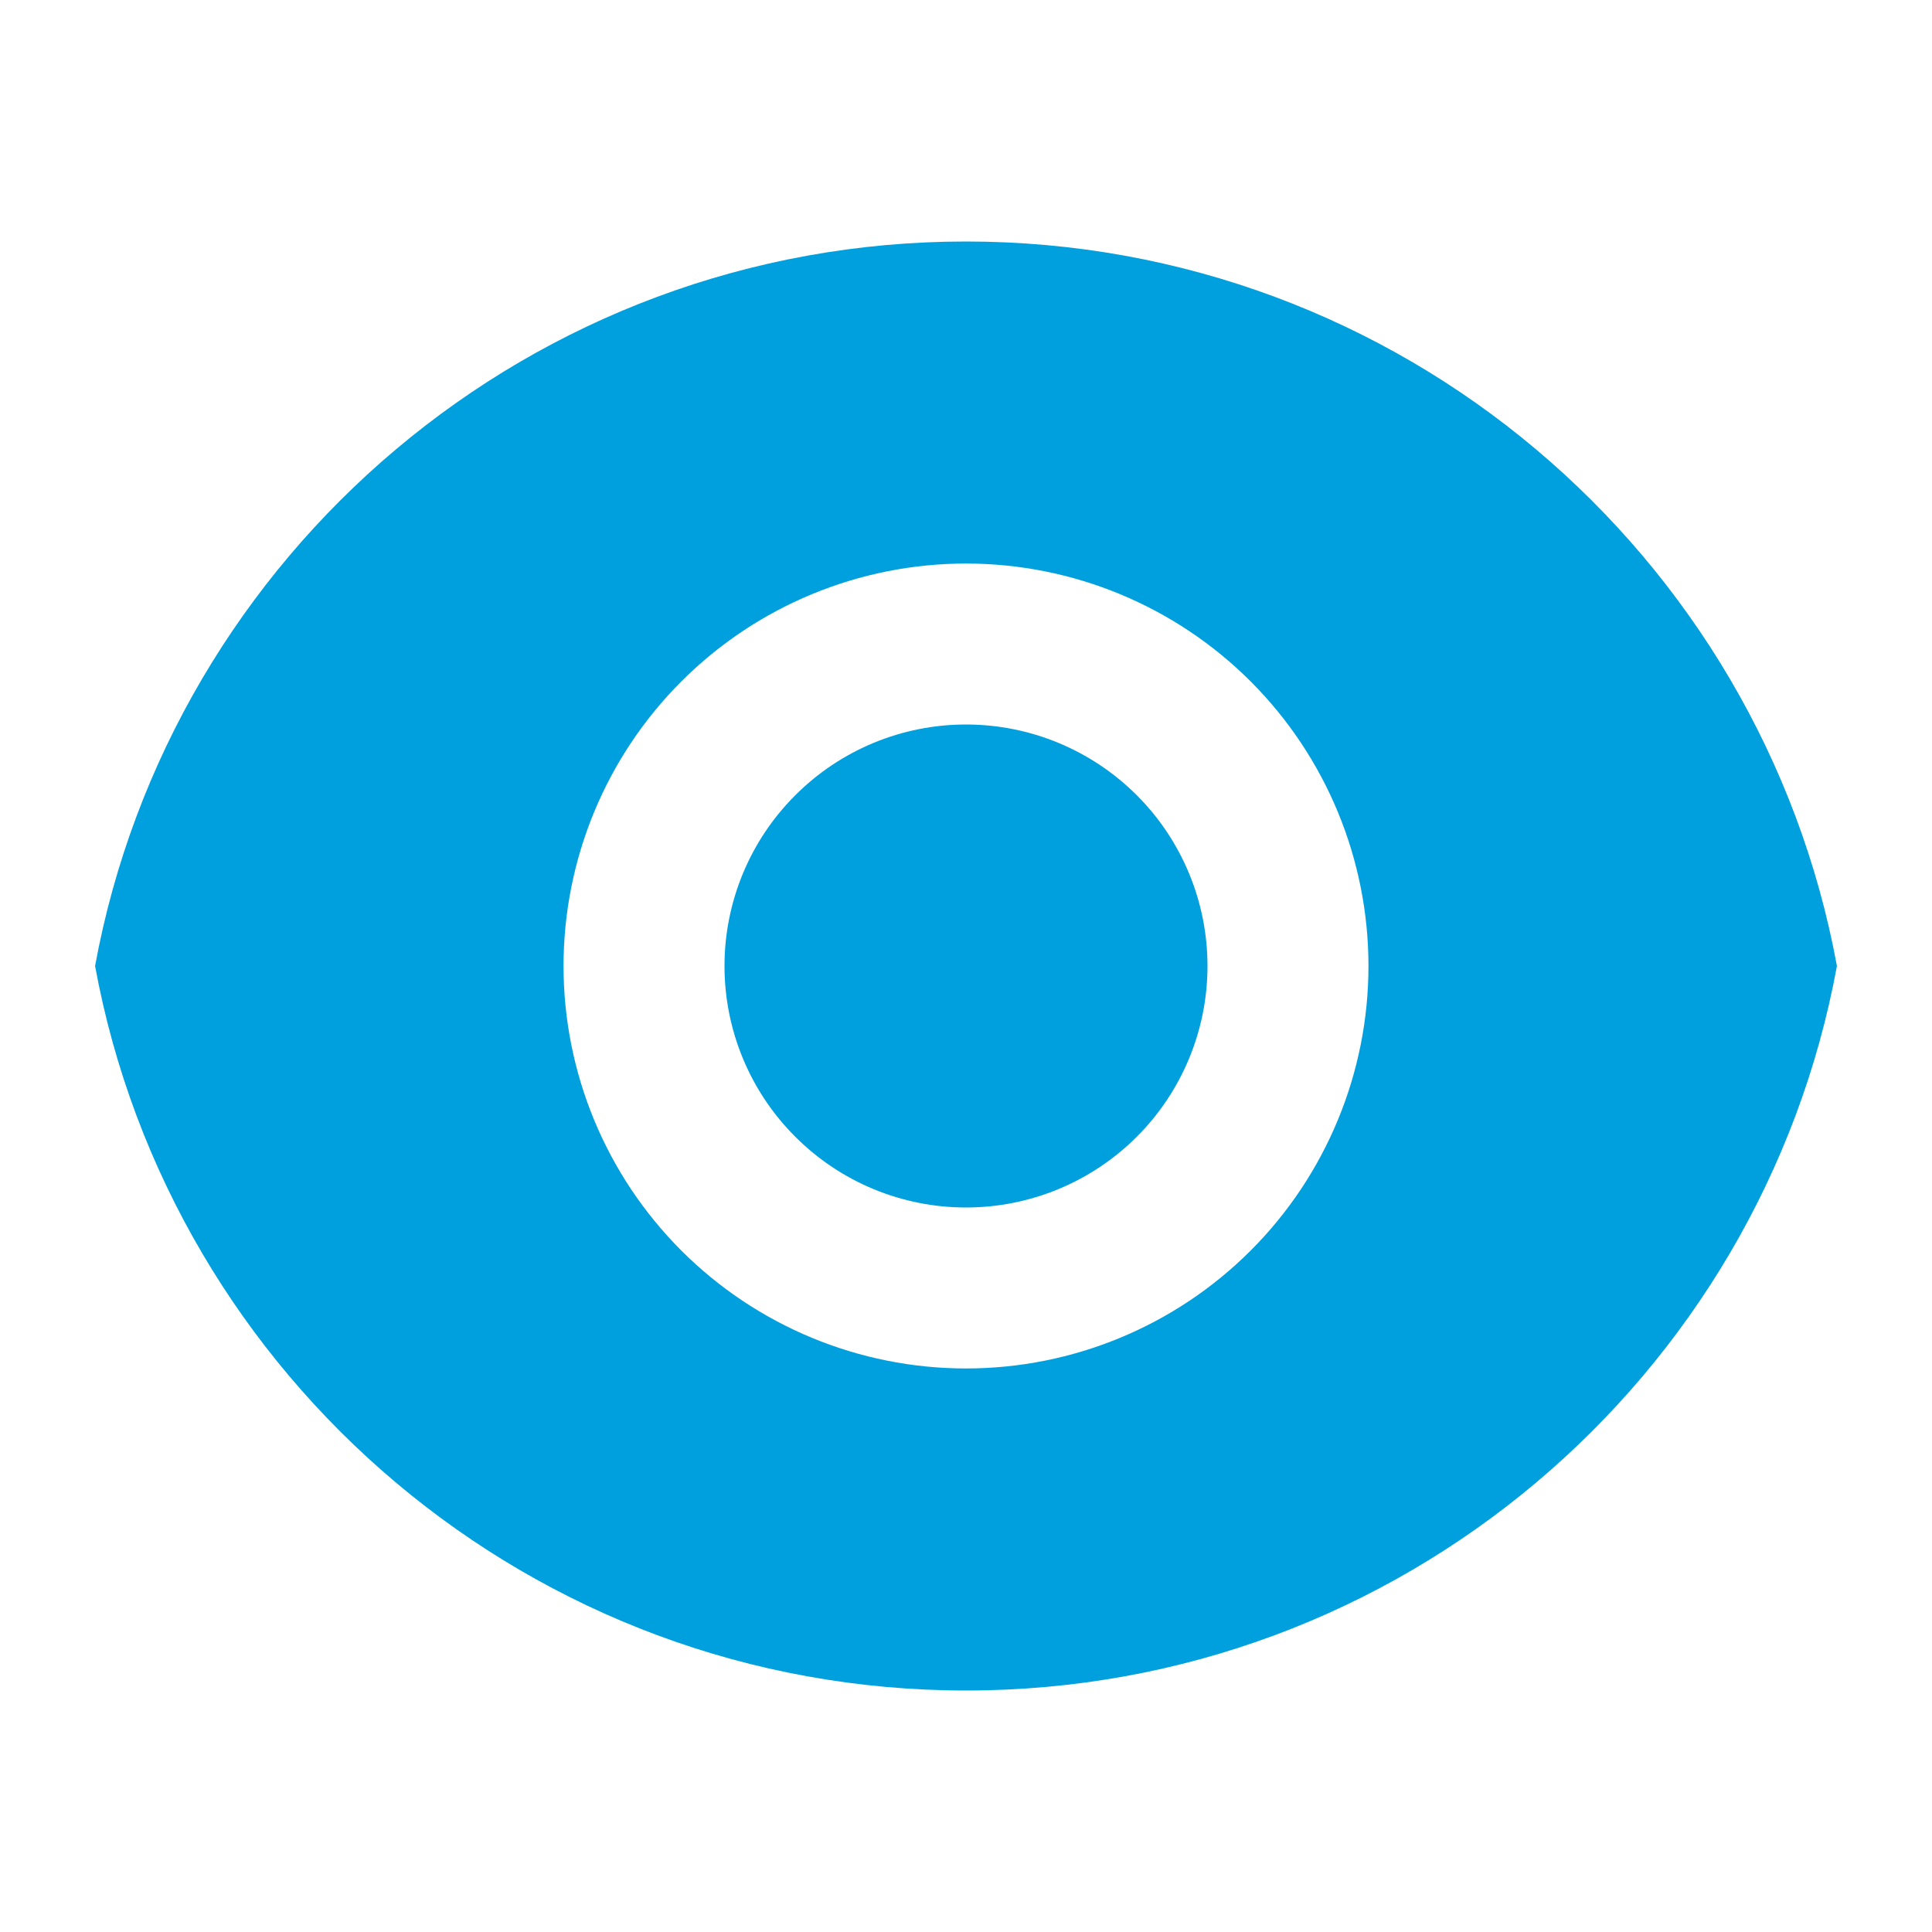 <svg width="19" height="19" viewBox="0 0 19 19" fill="none" xmlns="http://www.w3.org/2000/svg">
<path d="M0.935 9.5C1.679 5.447 5.231 2.375 9.5 2.375C13.769 2.375 17.32 5.447 18.065 9.5C17.321 13.553 13.769 16.625 9.5 16.625C5.231 16.625 1.68 13.553 0.935 9.5V9.5ZM9.5 13.458C10.55 13.458 11.557 13.041 12.299 12.299C13.041 11.557 13.458 10.55 13.458 9.5C13.458 8.45 13.041 7.443 12.299 6.701C11.557 5.959 10.55 5.542 9.5 5.542C8.45 5.542 7.443 5.959 6.701 6.701C5.959 7.443 5.542 8.45 5.542 9.5C5.542 10.55 5.959 11.557 6.701 12.299C7.443 13.041 8.45 13.458 9.5 13.458ZM9.5 11.875C8.87 11.875 8.266 11.625 7.821 11.179C7.375 10.734 7.125 10.13 7.125 9.5C7.125 8.87 7.375 8.266 7.821 7.821C8.266 7.375 8.87 7.125 9.5 7.125C10.13 7.125 10.734 7.375 11.18 7.821C11.625 8.266 11.875 8.87 11.875 9.5C11.875 10.13 11.625 10.734 11.18 11.179C10.734 11.625 10.13 11.875 9.5 11.875Z" fill="#00A0DF"/>
</svg>
